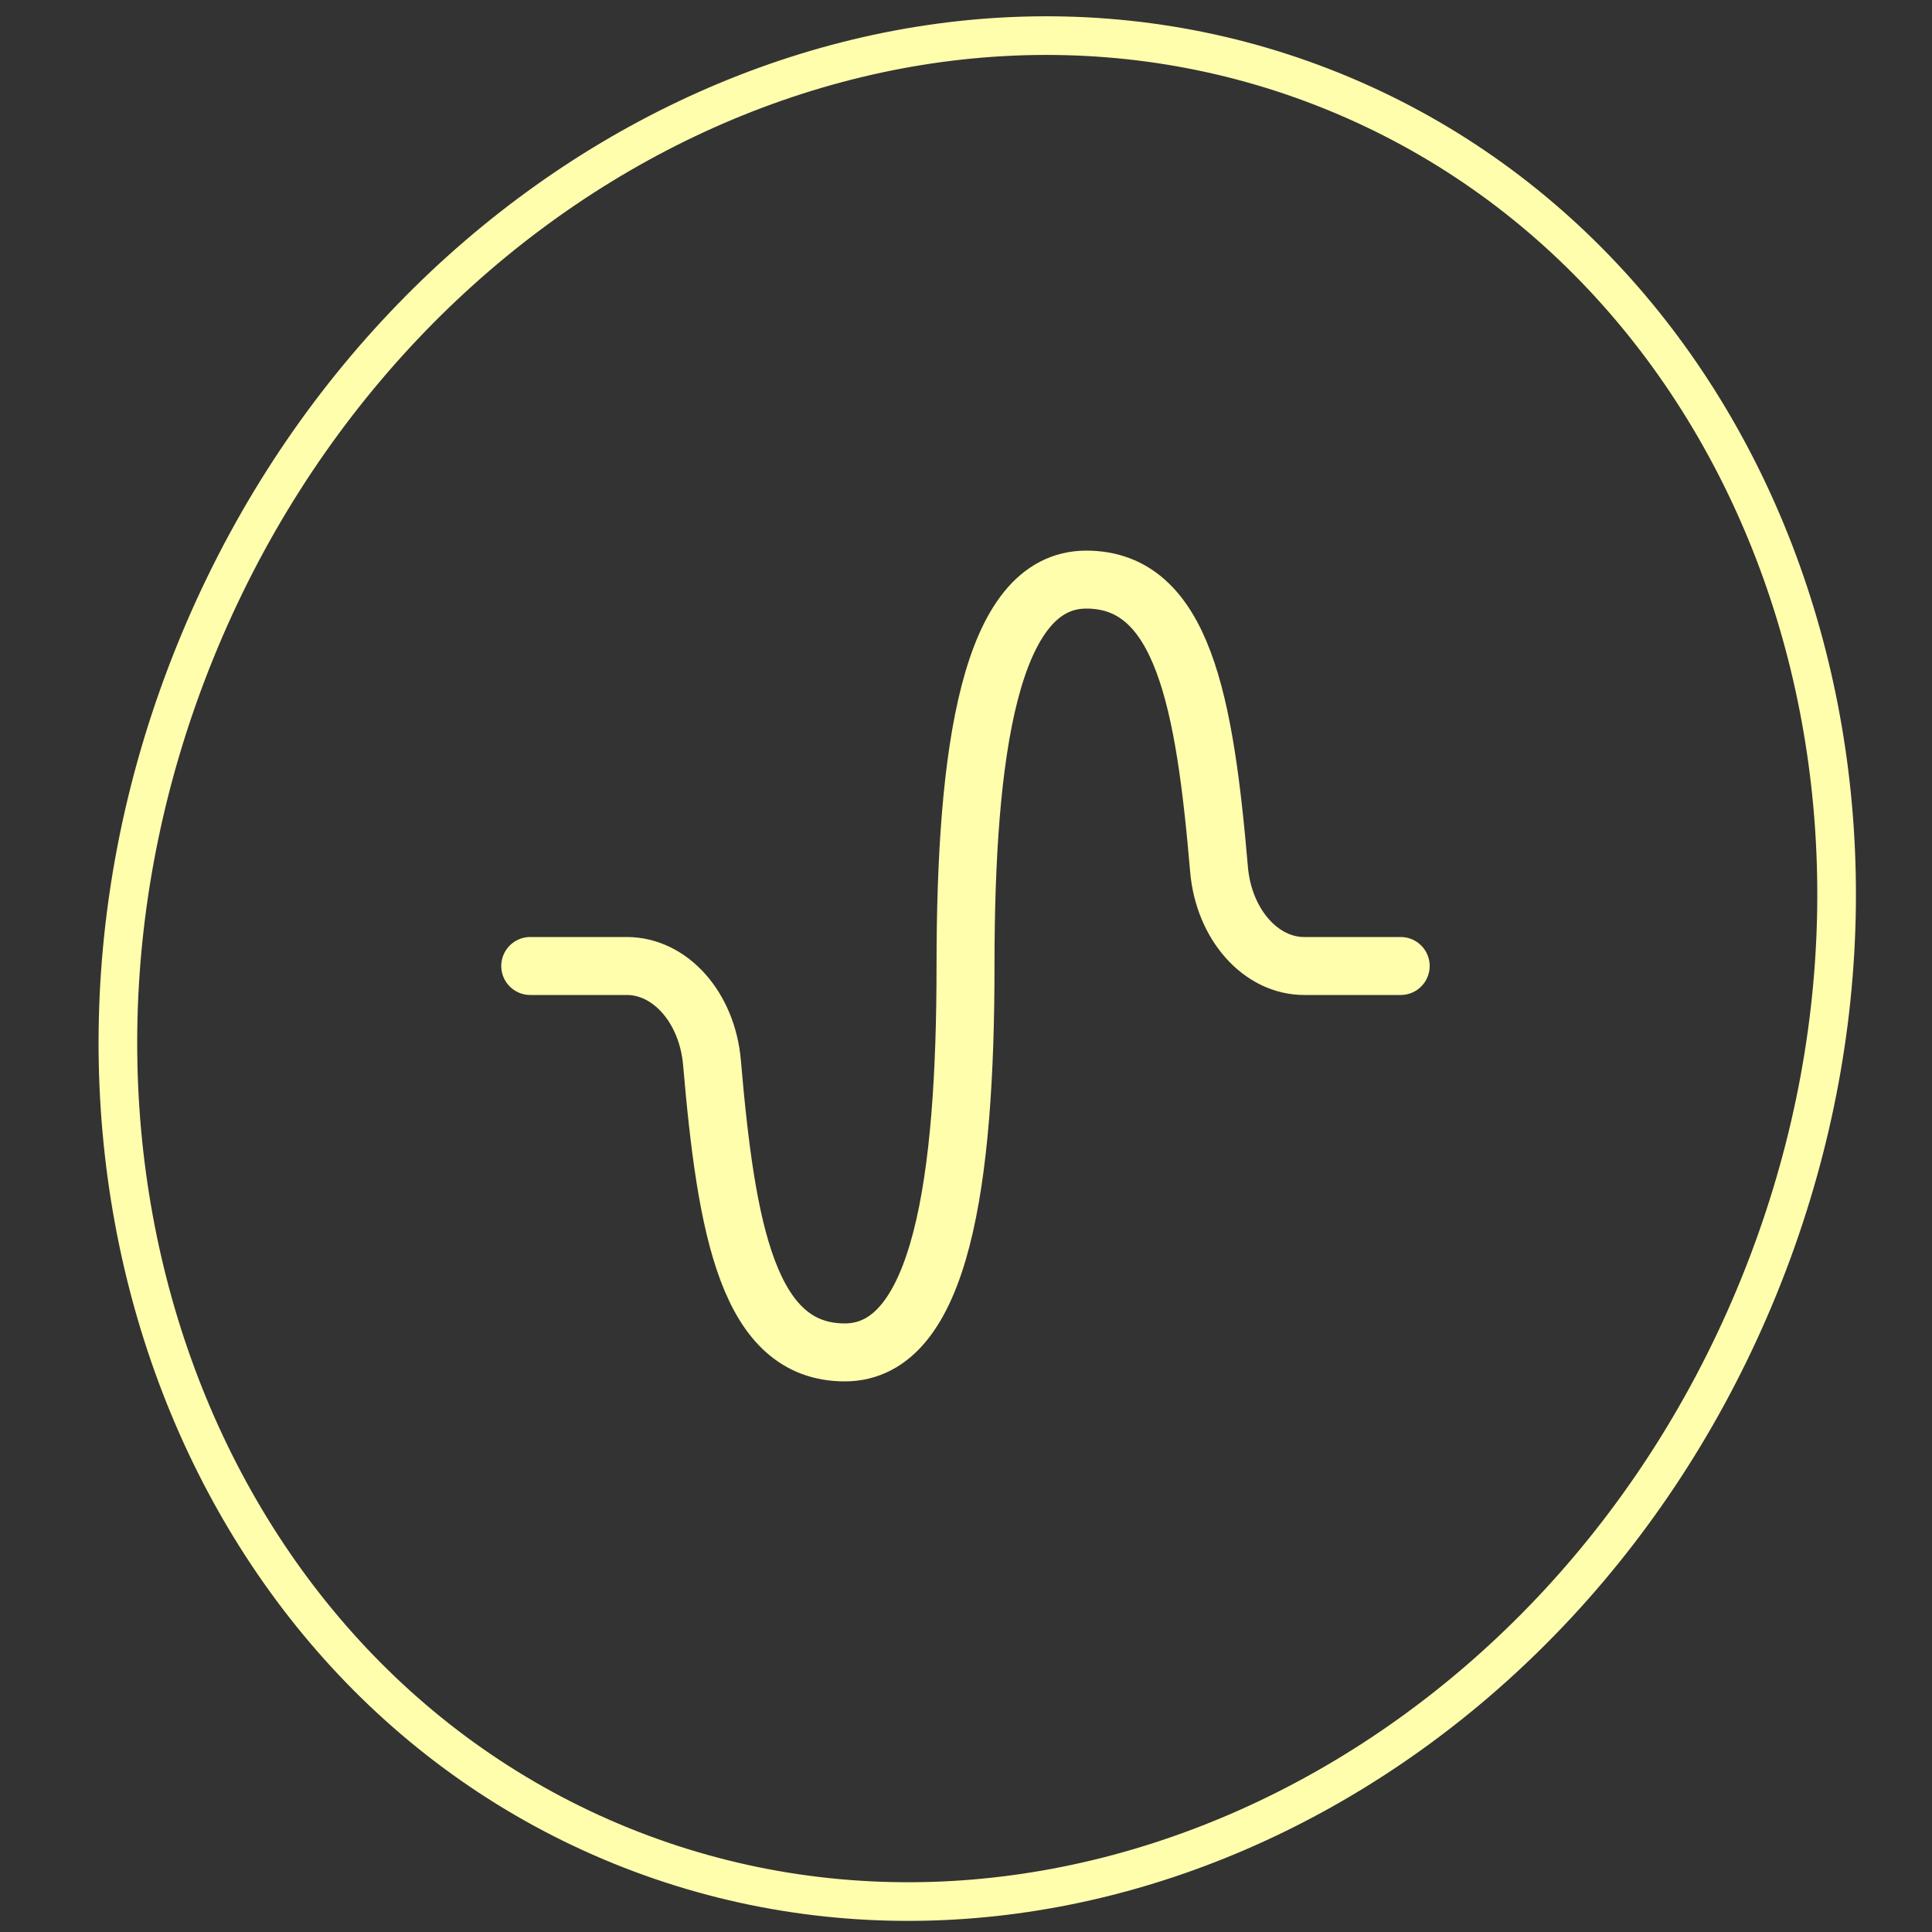 <svg width="100" height="100" viewBox="0 0 100 100" fill="none" xmlns="http://www.w3.org/2000/svg">
<rect x="0" y="0" width="100" height="100" fill="#333333" stroke="none"/>
<g clip-path="url(#clip0_716_2081)">
<g clip-path="url(#clip1_716_2081)">
<path d="M72.5 50H67.5C65.265 50 63.345 47.858 63.097 45C62.358 36.375 61.225 30 56.225 30C51.225 30 49.975 38.955 49.975 50C49.975 61.045 48.725 70 43.725 70C38.725 70 37.595 63.633 36.852 55C36.602 52.133 34.685 50 32.445 50H27.445" stroke="#FFFEAD" stroke-width="3" stroke-linecap="round" stroke-linejoin="round"></path>
</g>
<path d="M69.017 4.734C91.27 13.769 101.27 41.39 91.049 66.565C80.827 91.739 54.402 104.57 32.148 95.534C9.895 86.498 -0.106 58.878 10.116 33.703C20.338 8.528 46.763 -4.302 69.017 4.734Z" stroke="#FFFEAD" stroke-width="2"></path>
</g>
<defs>
<clipPath id="clip0_716_2081">
<rect width="100" height="100" fill="white"></rect>
</clipPath>
<clipPath id="clip1_716_2081">
<rect width="60" height="60" fill="white" transform="translate(20 20)"></rect>
</clipPath>
</defs>
</svg>
